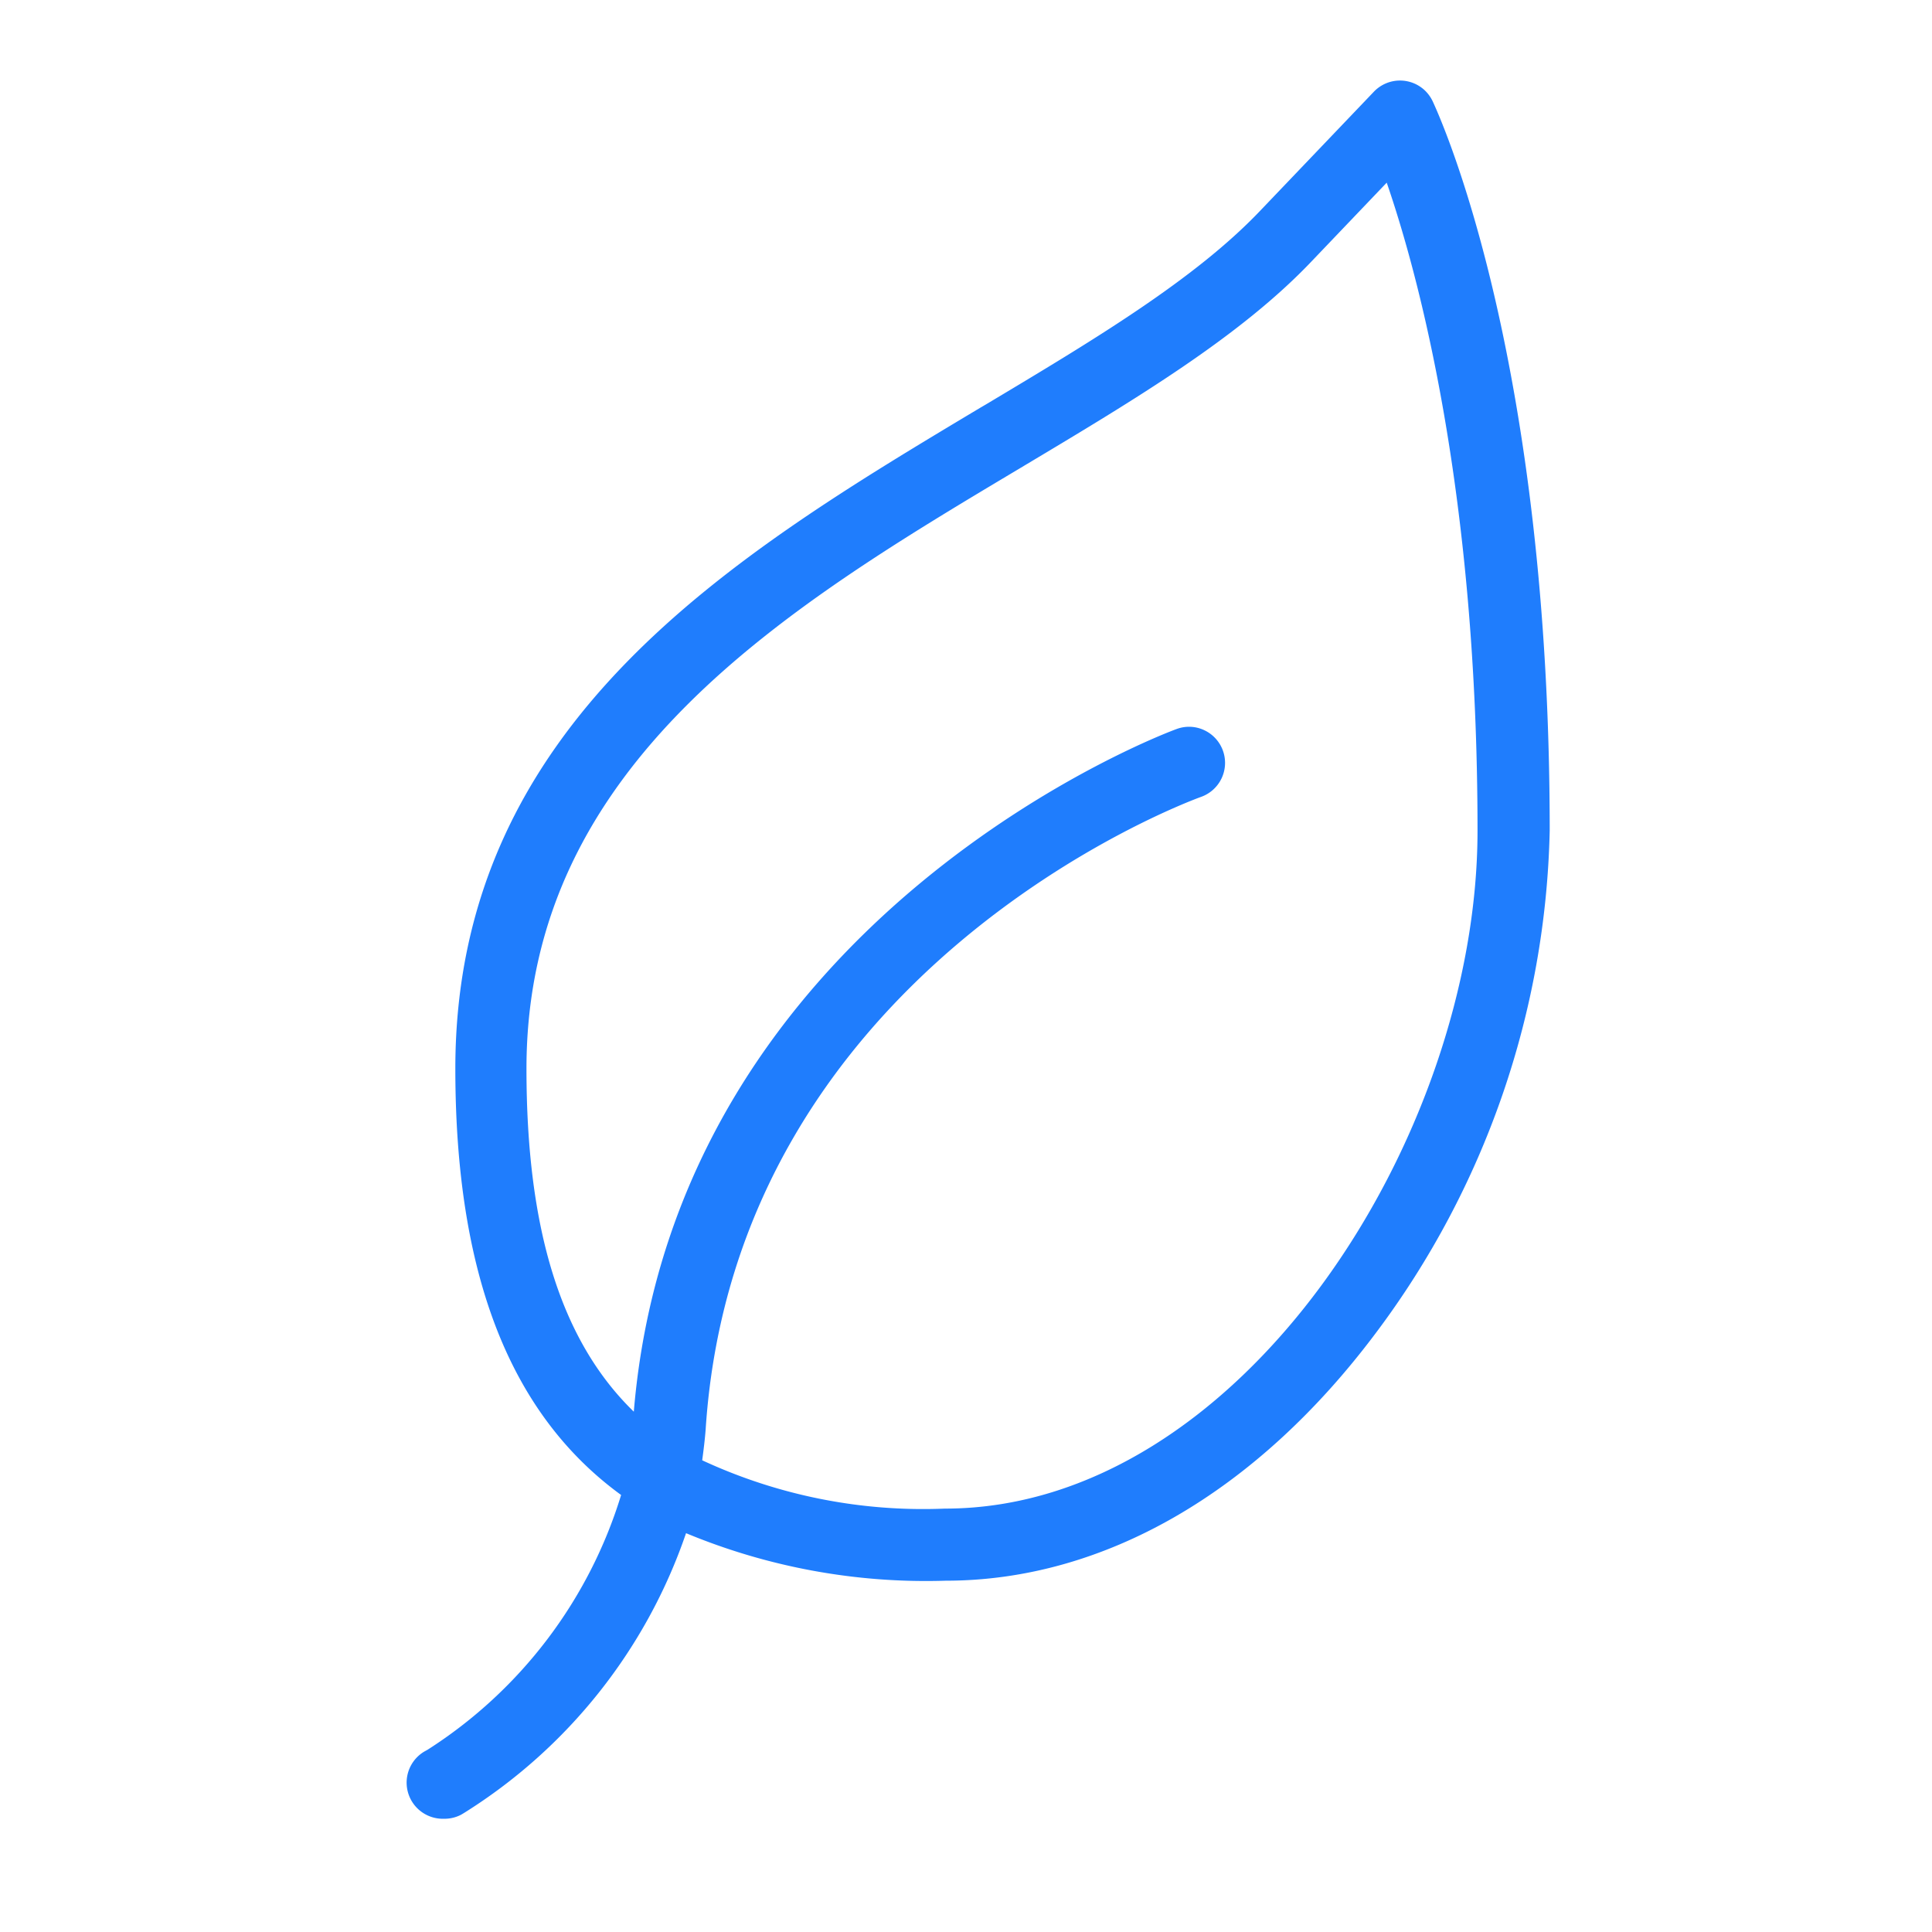 <?xml version="1.0" encoding="UTF-8"?> <svg xmlns="http://www.w3.org/2000/svg" xmlns:xlink="http://www.w3.org/1999/xlink" width="72" height="72" viewBox="0 0 72 72"><defs><clipPath id="clip-path"><rect id="Rectangle_1156" data-name="Rectangle 1156" width="42.6" height="64.783" fill="#1f7dfd"></rect></clipPath></defs><g id="Group_313" data-name="Group 313" transform="translate(-301 -806)"><g id="Group_241" data-name="Group 241" transform="translate(316.152 809)"><g id="Group_240" data-name="Group 240" transform="translate(0.001 0)" clip-path="url(#clip-path)"><path id="Path_177" data-name="Path 177" d="M38.237.771a1.379,1.379,0,0,0-.289-.4,1.347,1.347,0,0,0-1.9.046L31.814,4.85c-2.448,2.573-6.229,4.833-10.233,7.227l-.2.117C12.213,17.682,1.816,23.9,1.816,36.823c0,7.634,2.014,12.859,6.178,15.891A17.247,17.247,0,0,1,.779,62.209l-.112.062a1.347,1.347,0,0,0,.659,2.509l.089,0a1.337,1.337,0,0,0,.62-.153l.1-.06a19.878,19.878,0,0,0,8.279-10.43,23.3,23.3,0,0,0,9.679,1.771v0c5.881,0,11.578-3.284,16.039-9.247A32.317,32.317,0,0,0,42.6,27.956c0-17.3-3.915-26.222-4.363-27.185M11.146,50.248C12.273,33.2,28.9,26.955,29.6,26.7a1.345,1.345,0,0,0,.141-2.481,1.329,1.329,0,0,0-1.01-.063c-.188.058-18.714,6.879-20.264,25.453-2.729-2.651-4-6.825-4-12.783,0-11.4,9.772-17.231,18.408-22.386l.143-.086c4.148-2.479,8.067-4.822,10.739-7.647l2.769-2.9C37.716,7.26,39.91,15.366,39.91,27.954c0,11.444-8.853,25.267-19.847,25.267a19.55,19.55,0,0,1-9.047-1.8c.052-.386.1-.773.131-1.176M1.341,64.323h0l0,.048Z" transform="translate(0 0)" fill="#1f7dfd"></path></g></g><rect id="Rectangle_1176" data-name="Rectangle 1176" width="72" height="72" transform="translate(301 806)" fill="none"></rect></g></svg> 